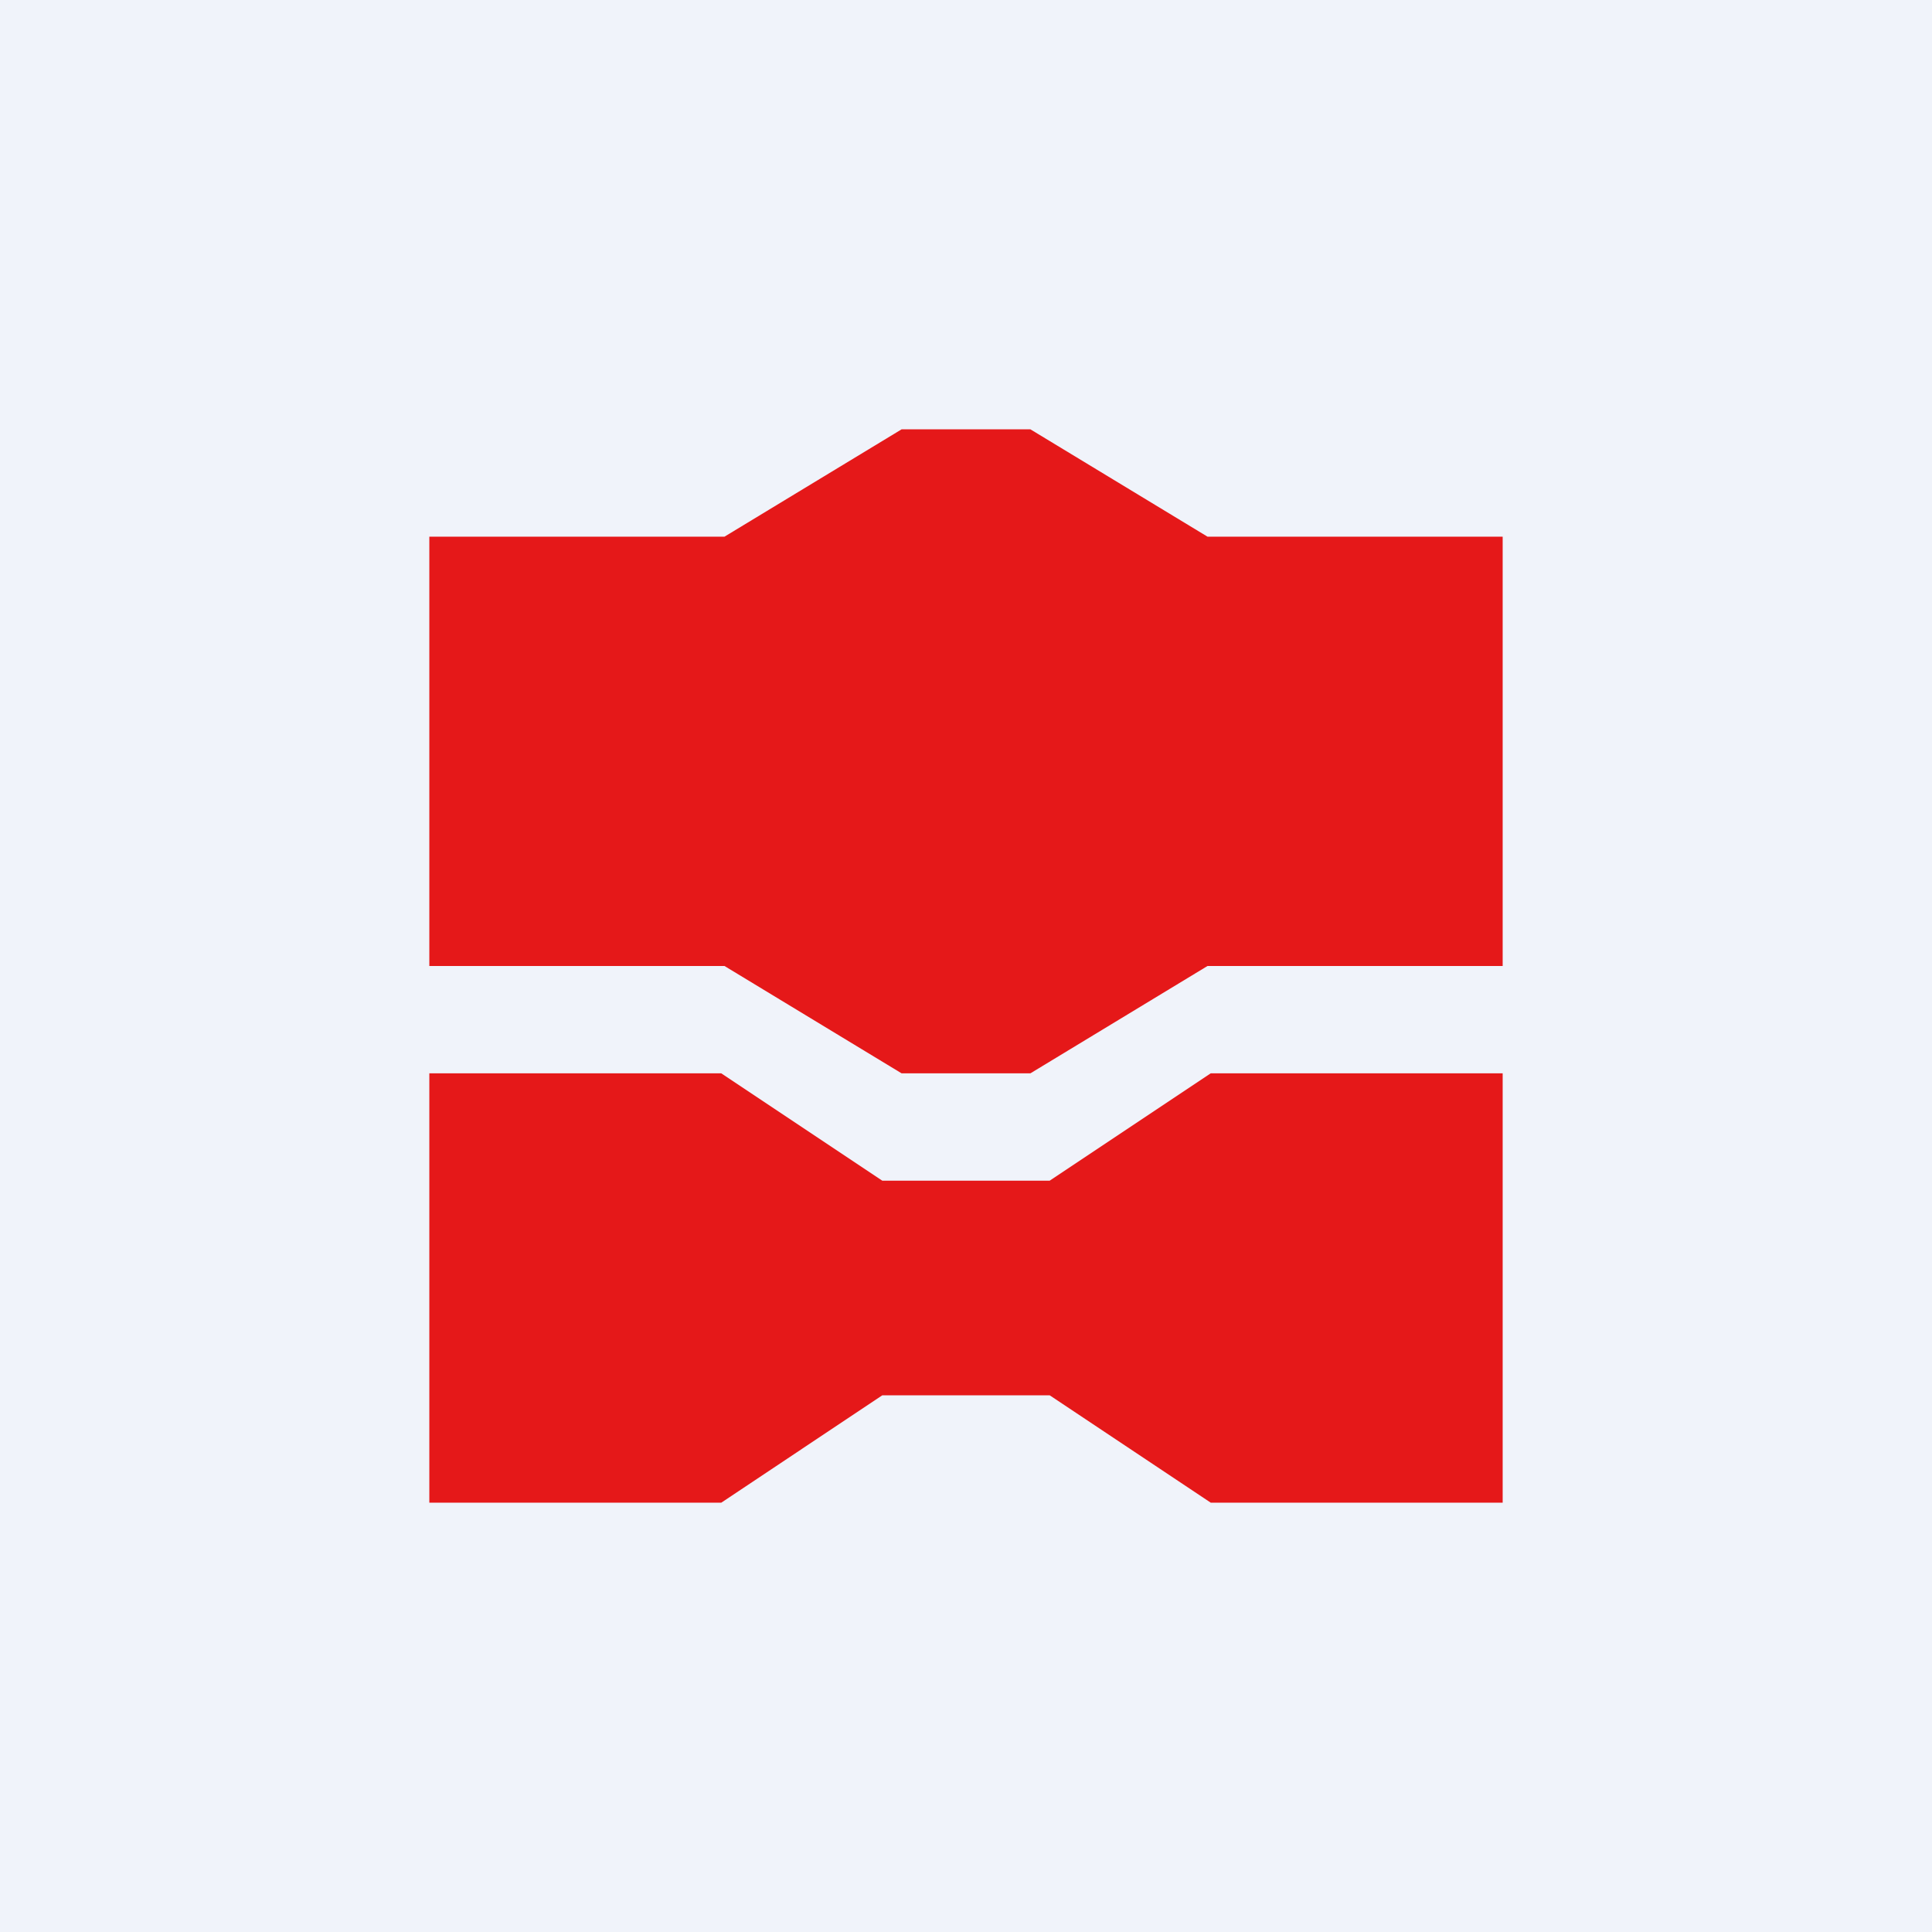 <!-- by TradingView --><svg width="18" height="18" viewBox="0 0 18 18" xmlns="http://www.w3.org/2000/svg"><path fill="#F0F3FA" d="M0 0h18v18H0z"/><path d="M8.4 4h1.2l1.65 1H14v4h-2.75L9.6 10H8.4L6.75 9H4V5h2.75L8.4 4Zm-.18 7h1.56l1.5-1H14v4h-2.72l-1.5-1H8.22l-1.5 1H4v-4h2.72l1.5 1Z" fill="#E51819"/></svg>